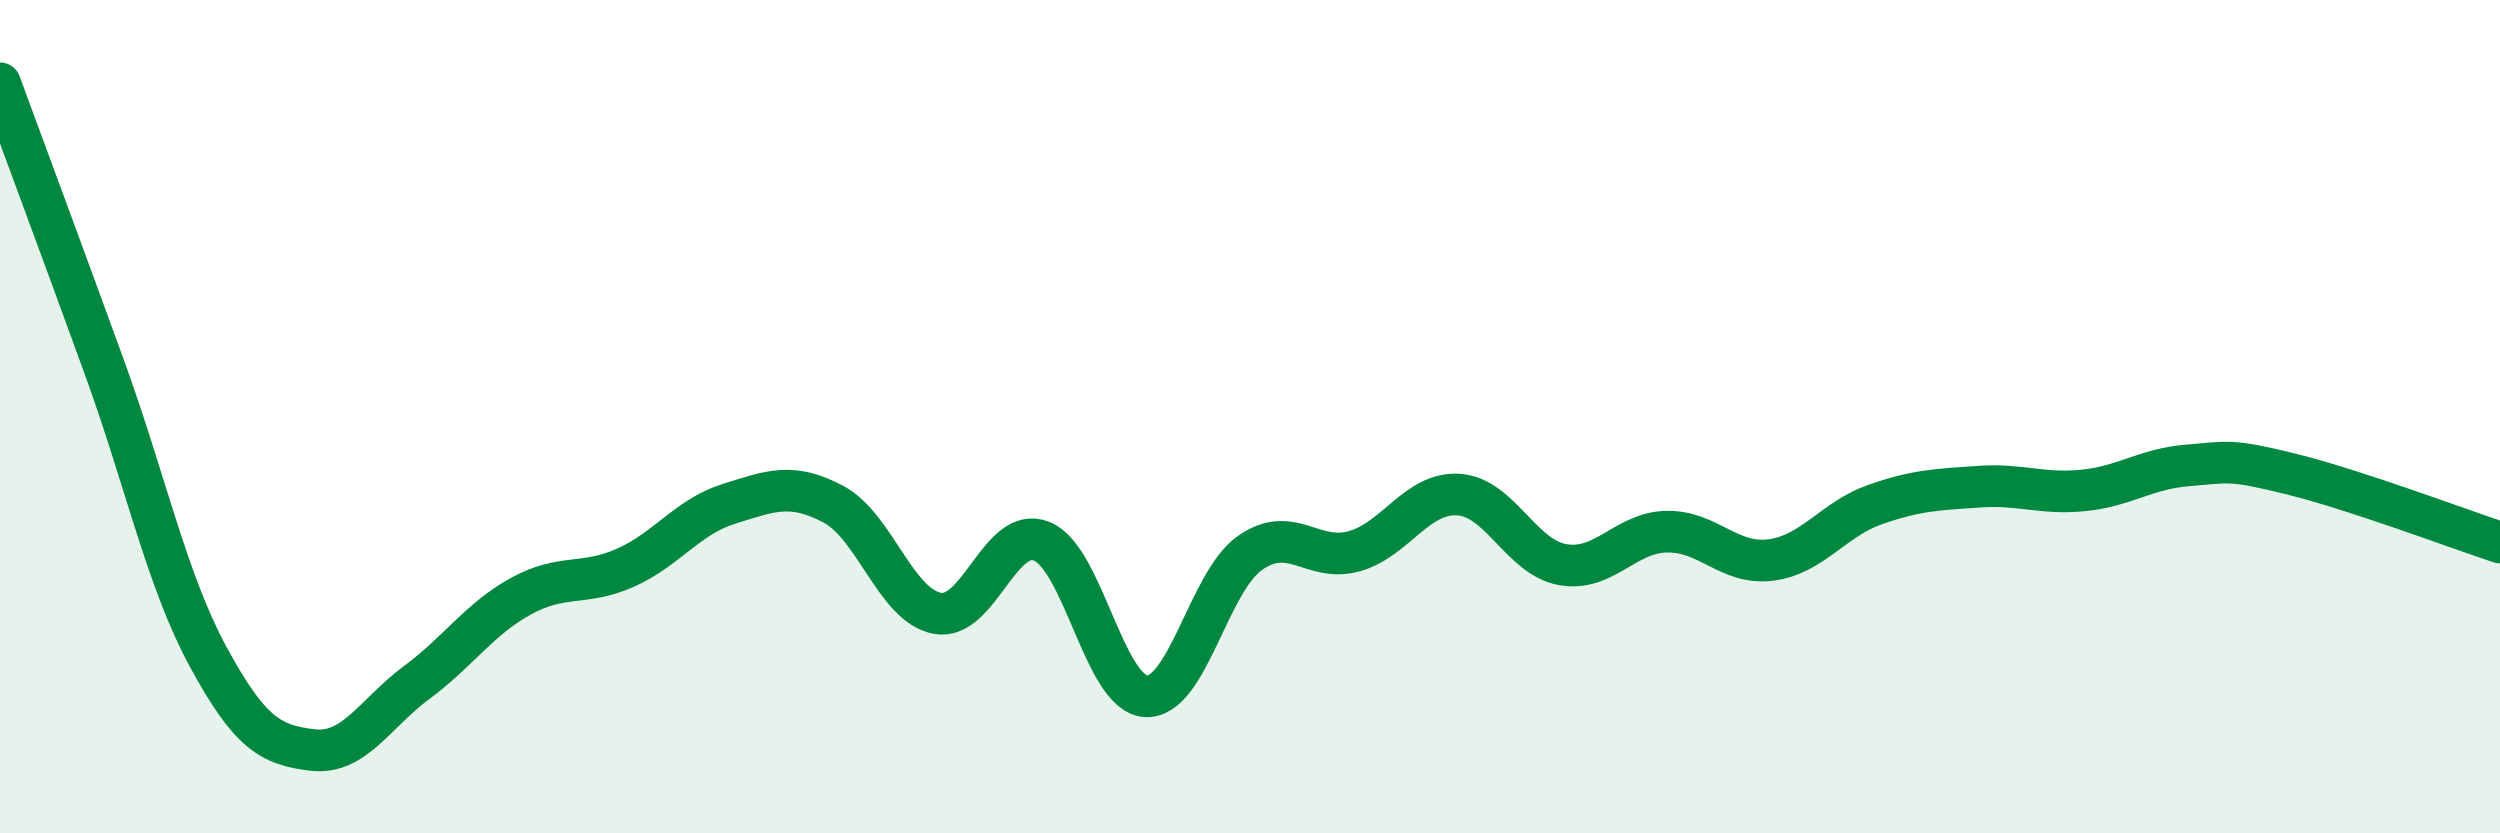 
    <svg width="60" height="20" viewBox="0 0 60 20" xmlns="http://www.w3.org/2000/svg">
      <path
        d="M 0,2 C 0.5,3.36 1.5,6.05 2.5,8.8 C 3.5,11.55 4,13.93 5,15.77 C 6,17.61 6.5,17.88 7.5,18 C 8.5,18.12 9,17.12 10,16.38 C 11,15.64 11.5,14.86 12.5,14.31 C 13.5,13.76 14,14.07 15,13.63 C 16,13.19 16.5,12.4 17.5,12.09 C 18.5,11.78 19,11.57 20,12.1 C 21,12.63 21.5,14.54 22.5,14.72 C 23.5,14.9 24,12.59 25,12.99 C 26,13.39 26.5,16.65 27.5,16.71 C 28.5,16.77 29,13.97 30,13.27 C 31,12.57 31.5,13.51 32.5,13.23 C 33.5,12.95 34,11.81 35,11.87 C 36,11.93 36.5,13.37 37.5,13.55 C 38.5,13.73 39,12.78 40,12.76 C 41,12.74 41.5,13.57 42.5,13.44 C 43.5,13.31 44,12.46 45,12.11 C 46,11.76 46.5,11.75 47.5,11.68 C 48.5,11.61 49,11.87 50,11.77 C 51,11.67 51.5,11.25 52.5,11.17 C 53.5,11.09 53.5,11.01 55,11.38 C 56.5,11.75 59,12.69 60,13.02L60 20L0 20Z"
        fill="#008740"
        opacity="0.1"
        stroke-linecap="round"
        stroke-linejoin="round"
      />
      <path
        d="M 0,2 C 0.5,3.36 1.5,6.05 2.5,8.8 C 3.5,11.55 4,13.93 5,15.77 C 6,17.61 6.5,17.88 7.5,18 C 8.5,18.12 9,17.12 10,16.38 C 11,15.64 11.5,14.86 12.5,14.31 C 13.5,13.76 14,14.07 15,13.63 C 16,13.19 16.5,12.4 17.5,12.09 C 18.5,11.78 19,11.57 20,12.1 C 21,12.63 21.5,14.54 22.5,14.72 C 23.5,14.9 24,12.59 25,12.99 C 26,13.39 26.5,16.65 27.5,16.71 C 28.5,16.77 29,13.97 30,13.27 C 31,12.57 31.5,13.51 32.5,13.23 C 33.5,12.95 34,11.81 35,11.87 C 36,11.93 36.5,13.37 37.5,13.55 C 38.5,13.73 39,12.78 40,12.76 C 41,12.74 41.5,13.57 42.5,13.44 C 43.5,13.31 44,12.46 45,12.11 C 46,11.76 46.5,11.75 47.5,11.68 C 48.5,11.61 49,11.87 50,11.77 C 51,11.67 51.5,11.25 52.5,11.17 C 53.5,11.09 53.5,11.01 55,11.38 C 56.5,11.75 59,12.69 60,13.02"
        stroke="#008740"
        stroke-width="1"
        fill="none"
        stroke-linecap="round"
        stroke-linejoin="round"
      />
    </svg>
  